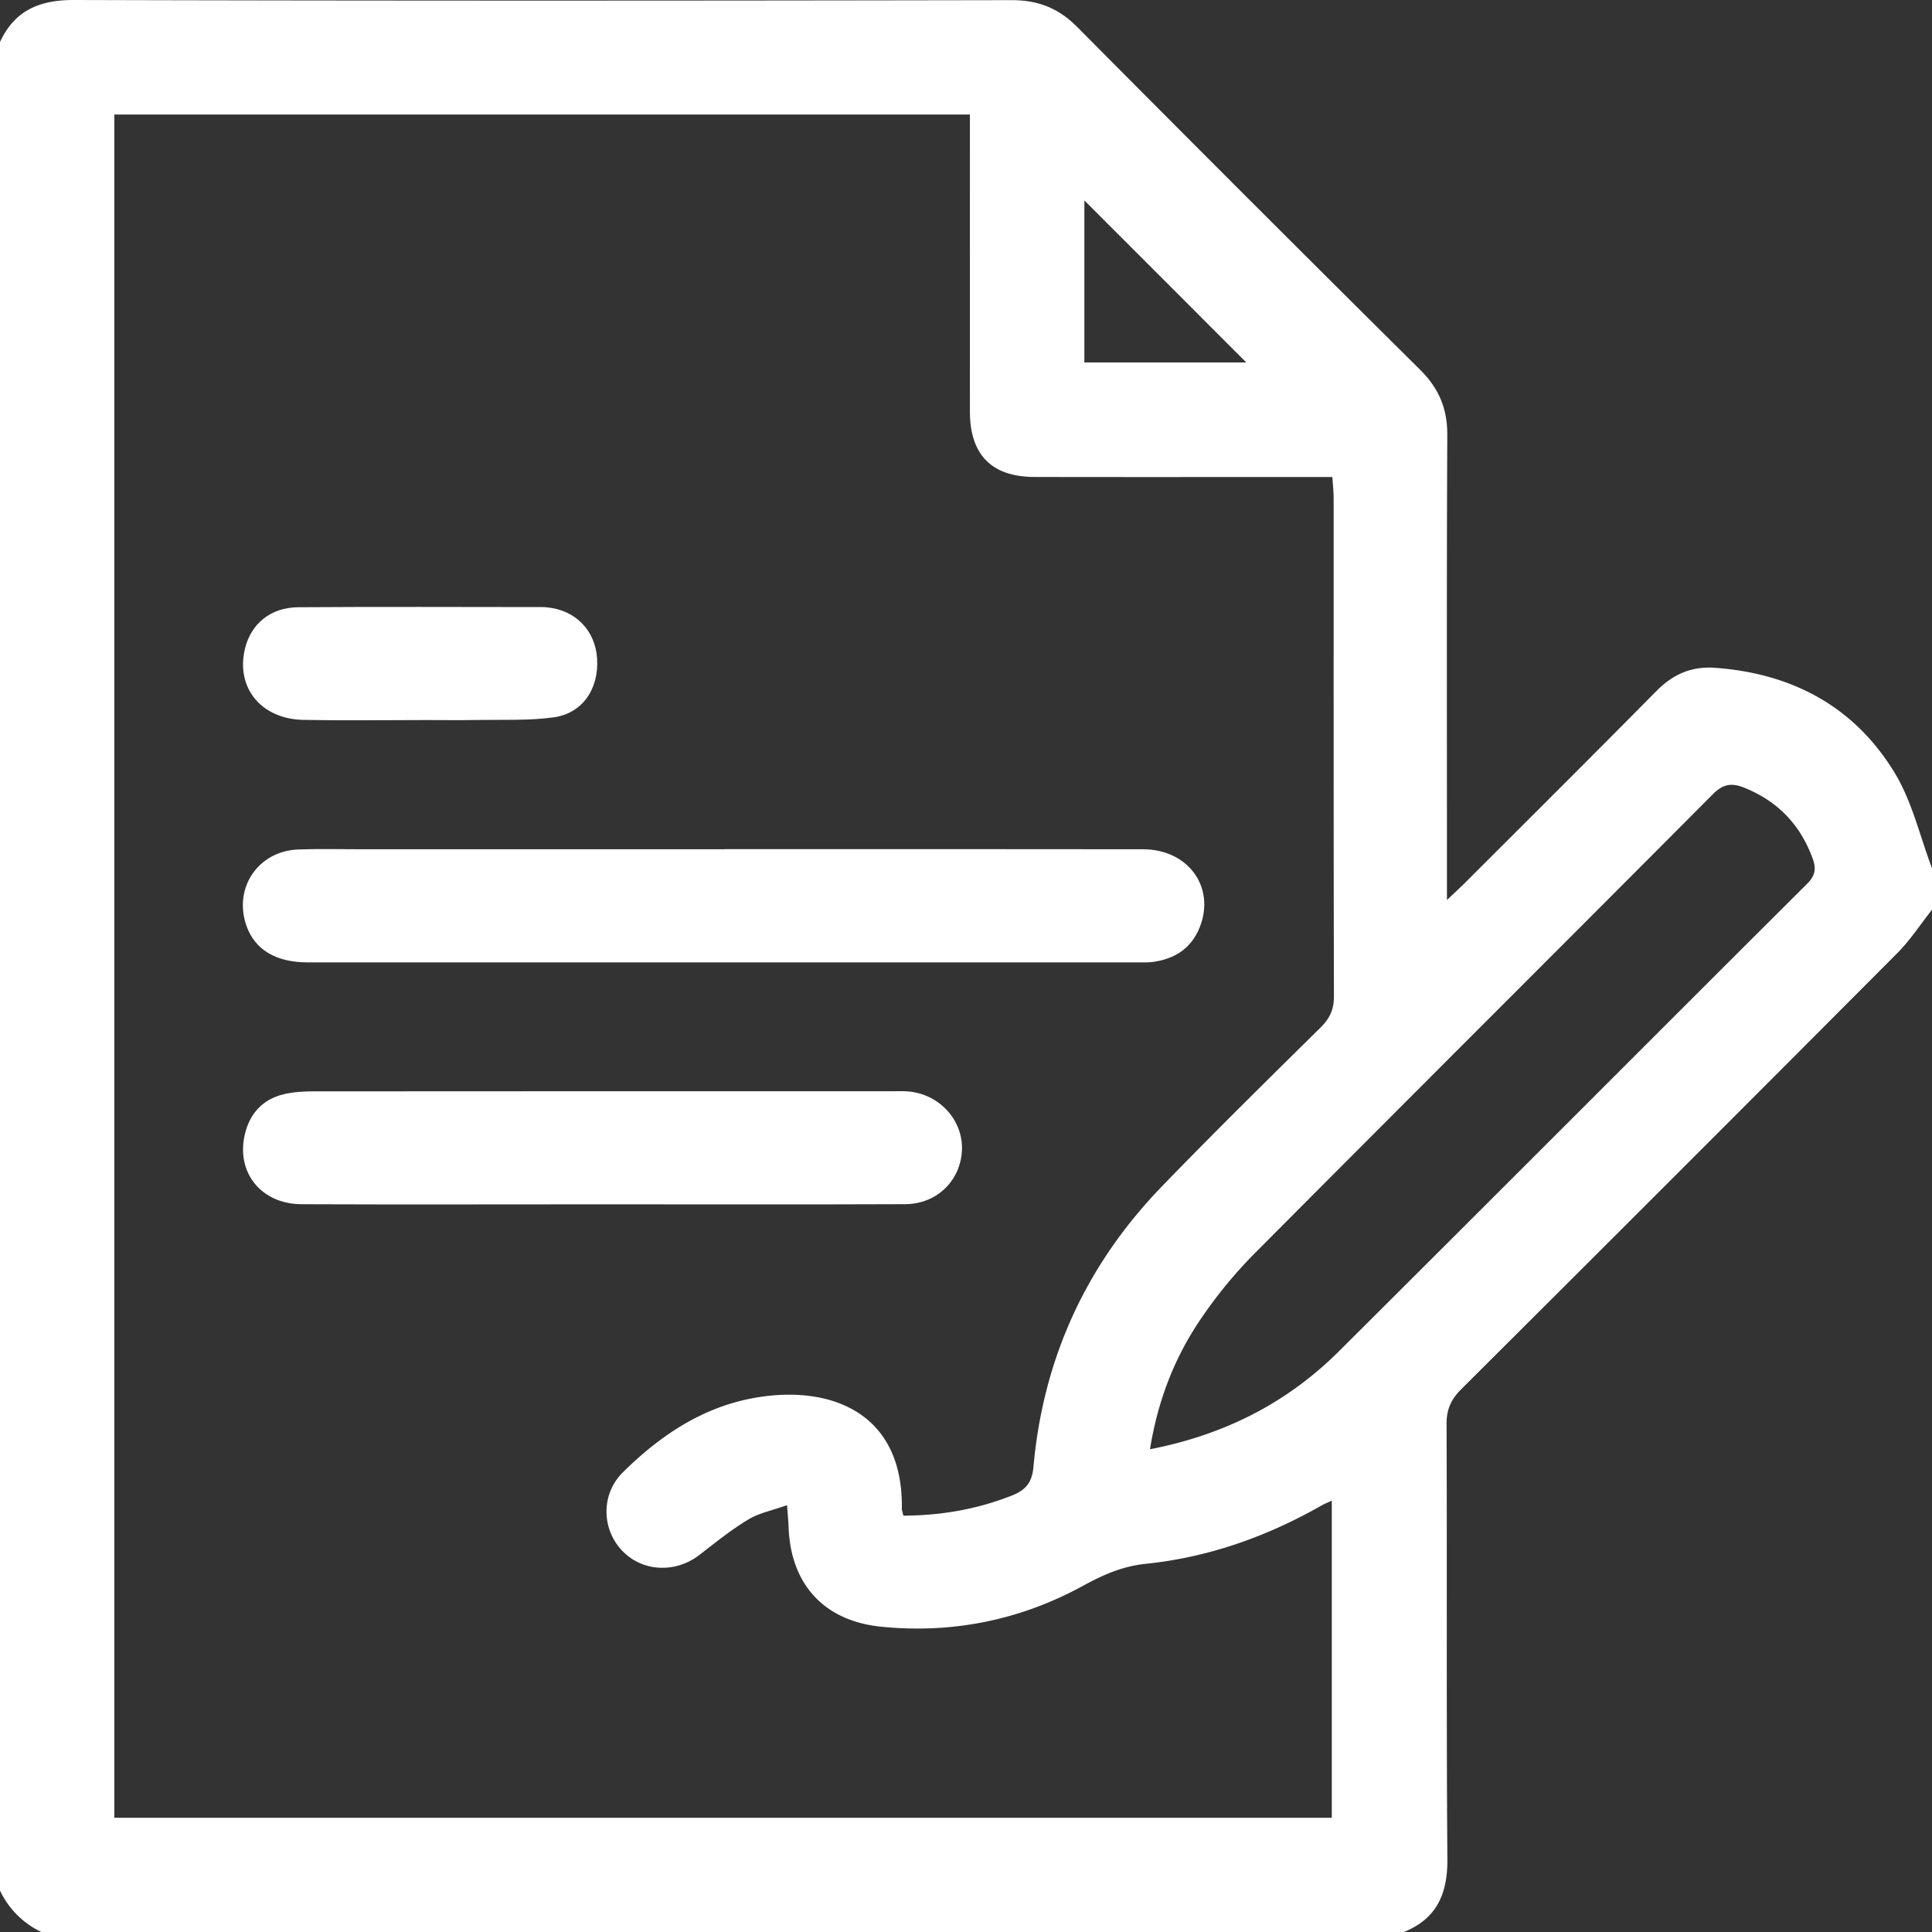 <?xml version="1.0" encoding="UTF-8"?>
<svg xmlns="http://www.w3.org/2000/svg" width="79" height="79" fill="none">
  <rect width="100%" height="100%" fill="#333333" stroke="none"/>
  <path d="M0 77.302V1.717C.603.422 1.615-.004 3.032 0c12.78.035 25.562.029 38.342.006 1.082 0 1.911.33 2.673 1.097 4.655 4.69 9.327 9.361 14.02 14.014.765.76 1.117 1.583 1.113 2.667-.029 6.015-.014 12.03-.014 18.048v.97c.364-.346.57-.535.767-.731 2.6-2.6 5.207-5.191 7.791-7.808.679-.686 1.428-1.026 2.405-.956 3.16.23 5.7 1.588 7.344 4.294.714 1.175 1.031 2.593 1.527 3.901v1.696c-.471.596-.89 1.243-1.422 1.779A6615.726 6615.726 0 0 1 59.75 56.806c-.411.41-.6.814-.599 1.408.023 5.936-.012 11.873.033 17.808.01 1.424-.438 2.436-1.783 2.98H1.697A3.546 3.546 0 0 1 0 77.306v-.004Zm36.932-15.326c1.554-.006 3.023-.261 4.45-.826.574-.227.821-.544.877-1.175.397-4.434 2.16-8.267 5.252-11.463 2.127-2.2 4.308-4.346 6.487-6.496.376-.37.547-.74.547-1.275-.017-6.786-.01-13.574-.012-20.36 0-.27-.031-.542-.052-.876h-.994c-3.727 0-7.457.006-11.185-.002-1.755-.004-2.64-.907-2.642-2.675-.002-3.78 0-7.559 0-11.336v-.808H4.675V74.33h49.782V61.362c-.203.095-.32.14-.427.202-2.237 1.274-4.63 2.12-7.187 2.382-.962.1-1.744.454-2.56.899-2.57 1.405-5.342 1.964-8.255 1.671-2.345-.235-3.705-1.752-3.783-4.086-.008-.243-.033-.484-.062-.884-.61.218-1.152.323-1.592.591-.7.423-1.341.942-1.99 1.443-.98.758-2.328.696-3.155-.165-.85-.884-.879-2.316.018-3.205 1.483-1.469 3.189-2.63 5.273-3.029 3.106-.595 6.21.5 6.139 4.525 0 .05.023.1.062.268l-.005.002Zm10.094-2.716c3.059-.595 5.61-1.902 7.723-4.006C61.14 48.89 67.51 42.5 73.898 36.133c.323-.322.376-.608.224-1.024-.506-1.385-1.425-2.346-2.796-2.898-.508-.204-.86-.163-1.28.258-6.254 6.285-12.537 12.541-18.789 18.829a18.656 18.656 0 0 0-2.143 2.615c-1.078 1.578-1.767 3.334-2.09 5.345l.002.002ZM44.34 8.196v6.625h6.622l-6.622-6.625Z" fill="#fff"></path>
  <path d="M29.622 34.723c5.707 0 11.416-.006 17.123.004 1.84.005 2.952 1.544 2.32 3.17-.343.88-1.026 1.317-1.933 1.438-.177.025-.36.017-.54.017H12.579c-1.31 0-2.173-.53-2.51-1.521-.523-1.535.493-3.034 2.125-3.095.848-.033 1.697-.009 2.545-.009h14.886l-.002-.004ZM24.598 49.245c-4.088 0-8.176.013-12.264-.004-1.664-.006-2.697-1.31-2.318-2.875.203-.844.728-1.411 1.575-1.62.394-.096.813-.12 1.22-.12 7.892-.007 15.784-.005 23.678-.005.23 0 .465-.012.693.012 1.261.134 2.201 1.187 2.152 2.395-.051 1.243-1.022 2.205-2.319 2.211-4.139.017-8.278.006-12.417.006ZM17.174 29.444c-1.59 0-3.182.024-4.773-.008-1.73-.036-2.763-1.32-2.386-2.902.242-1.022 1.045-1.696 2.18-1.704 3.335-.023 6.672-.008 10.007-.006.052 0 .103.006.154.01 1.173.107 1.988.938 2.06 2.102.076 1.234-.599 2.238-1.786 2.398-1.01.137-2.045.09-3.07.106-.796.014-1.59.002-2.386.002v.002Z" fill="#fff"></path>
</svg>
